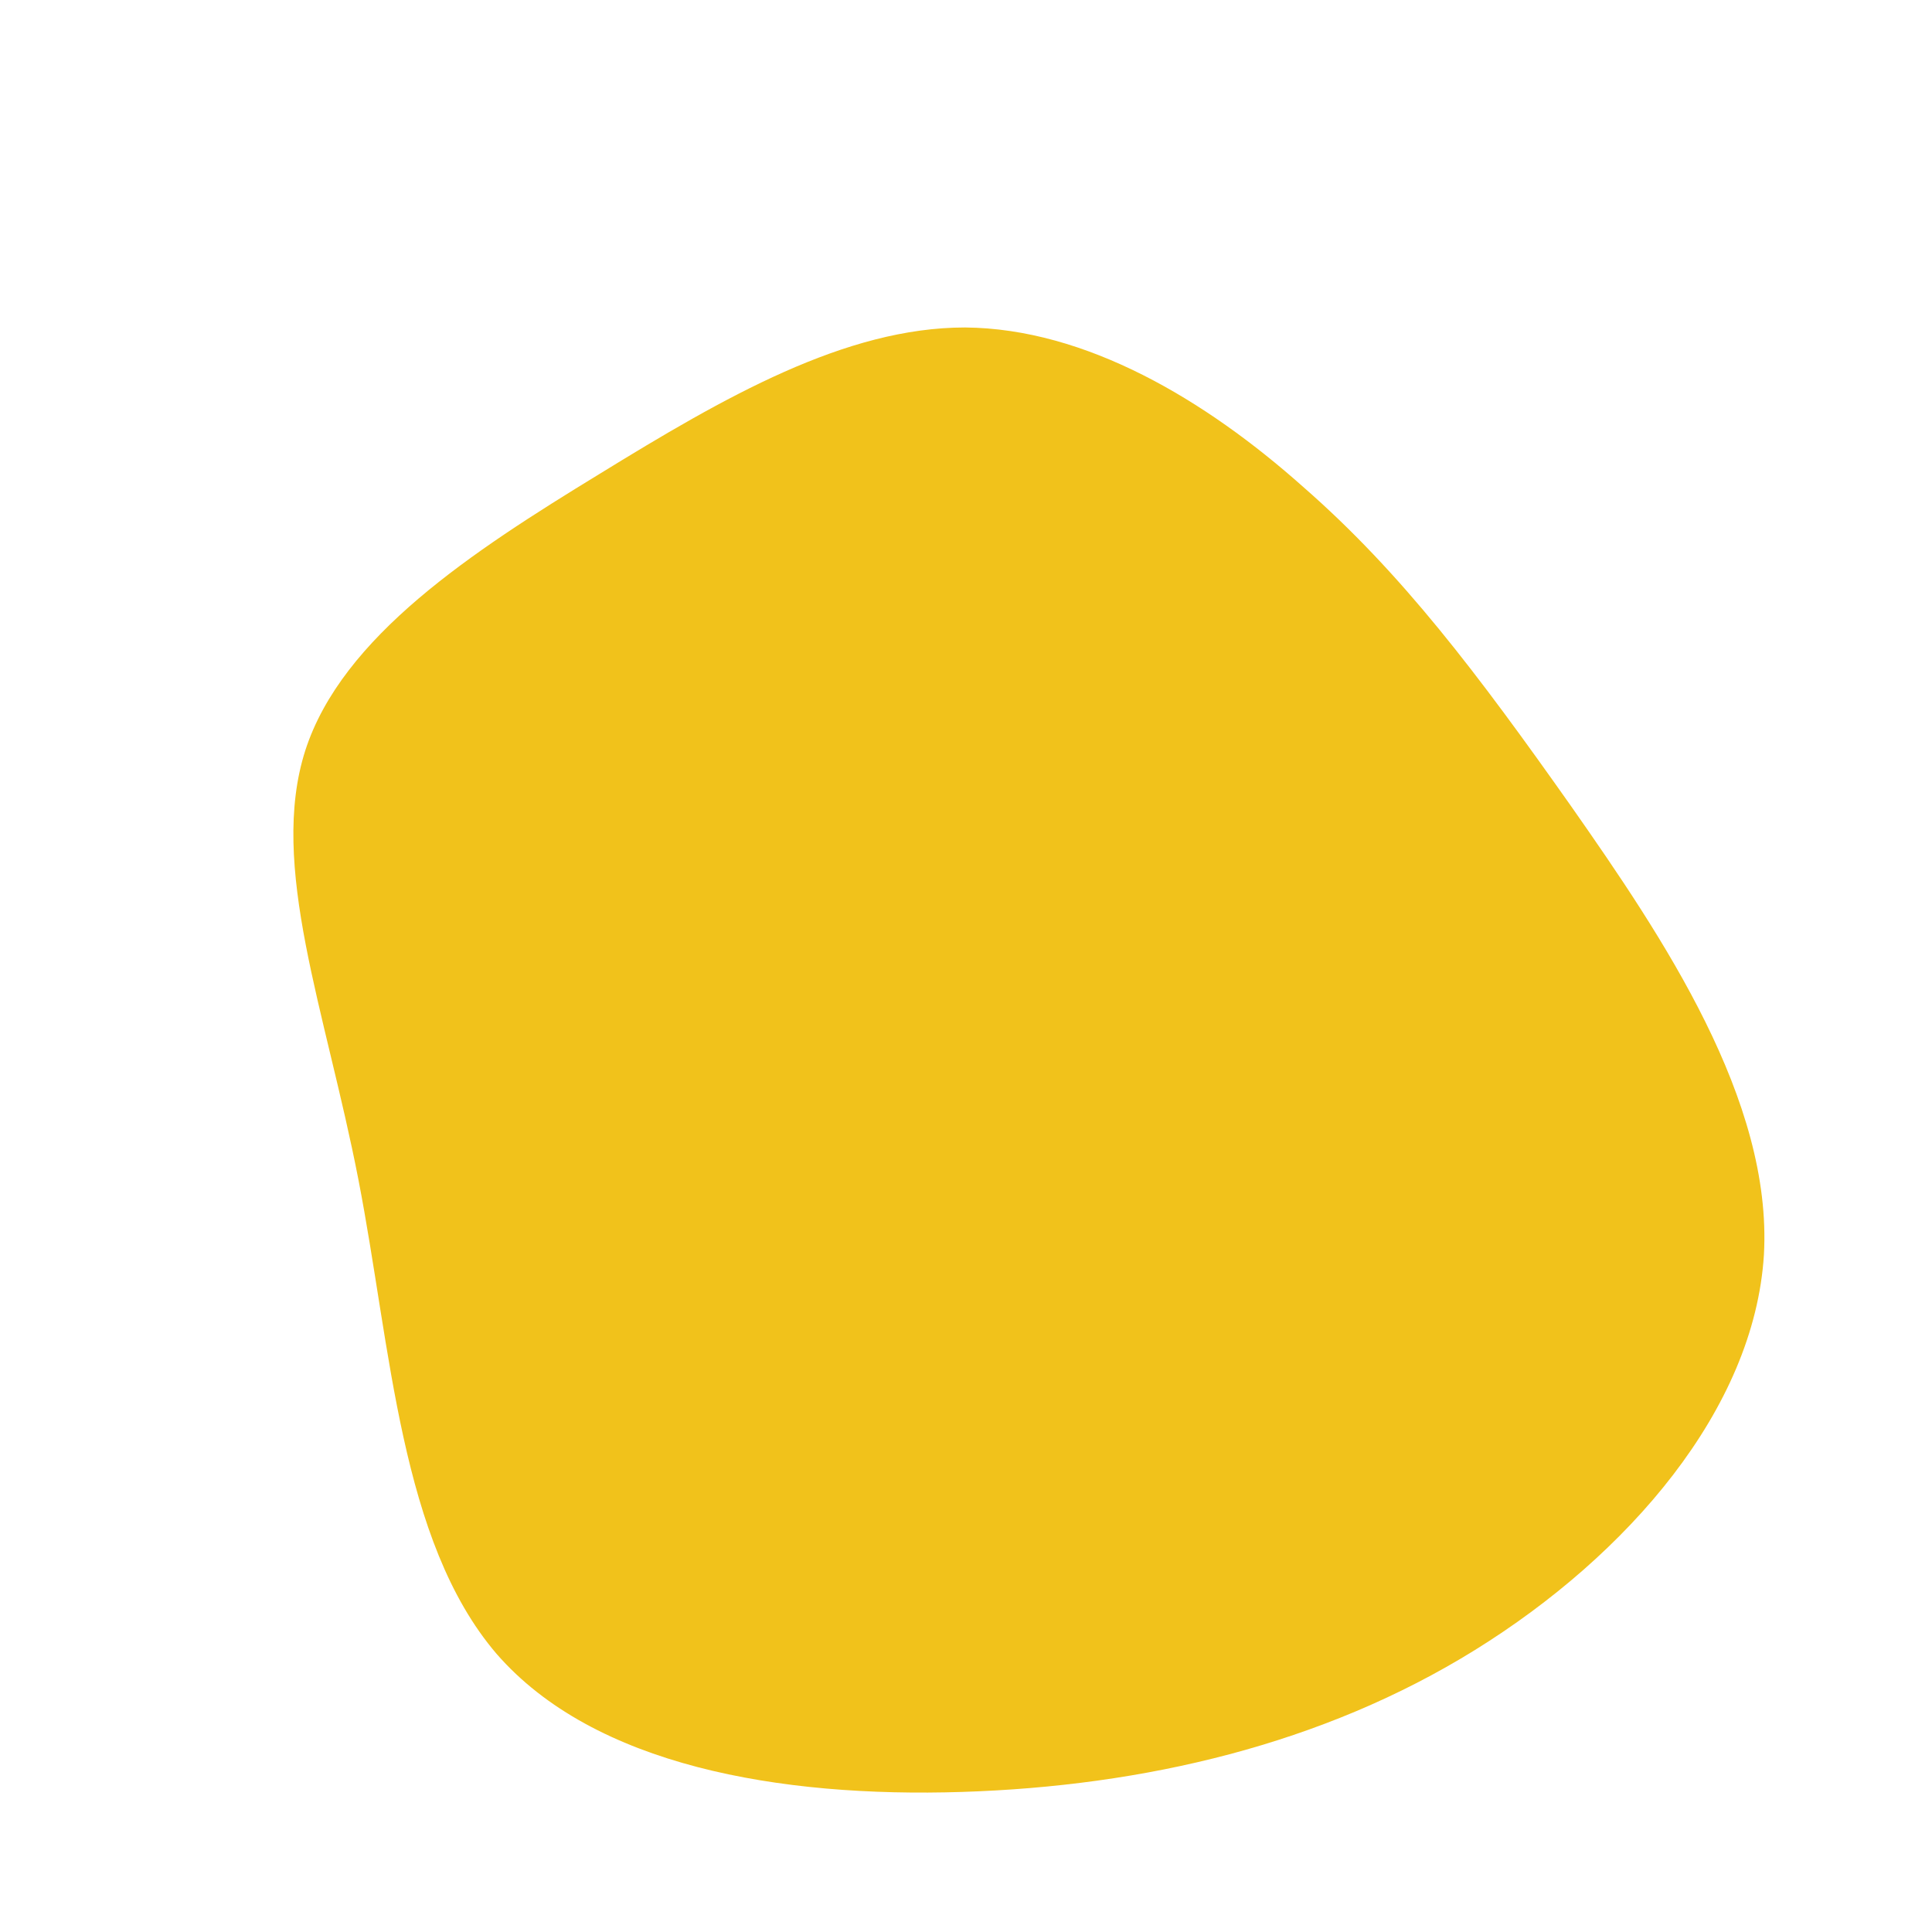 <?xml version="1.0" encoding="UTF-8" standalone="no"?> <svg xmlns="http://www.w3.org/2000/svg" viewBox="0 0 200 200"><path fill="#F1C21B" d="M34.9,-49.6C45.1,-40.7,53,-30.2,62.6,-16.6C72.2,-2.9,83.5,13.9,82.6,29.9C81.6,45.9,68.5,61,52.7,70.8C36.9,80.6,18.4,84.9,-0.4,85.5C-19.3,86.1,-38.5,82.8,-48.6,71.2C-58.6,59.5,-59.5,39.6,-62.9,22.1C-66.3,4.6,-72.2,-10.4,-68.4,-22.3C-64.6,-34.1,-51.1,-42.9,-38,-50.9C-25,-58.9,-12.5,-66.1,-0.1,-66.1C12.4,-66,24.8,-58.6,34.9,-49.6Z" transform="translate(100 100)"></path></svg> 